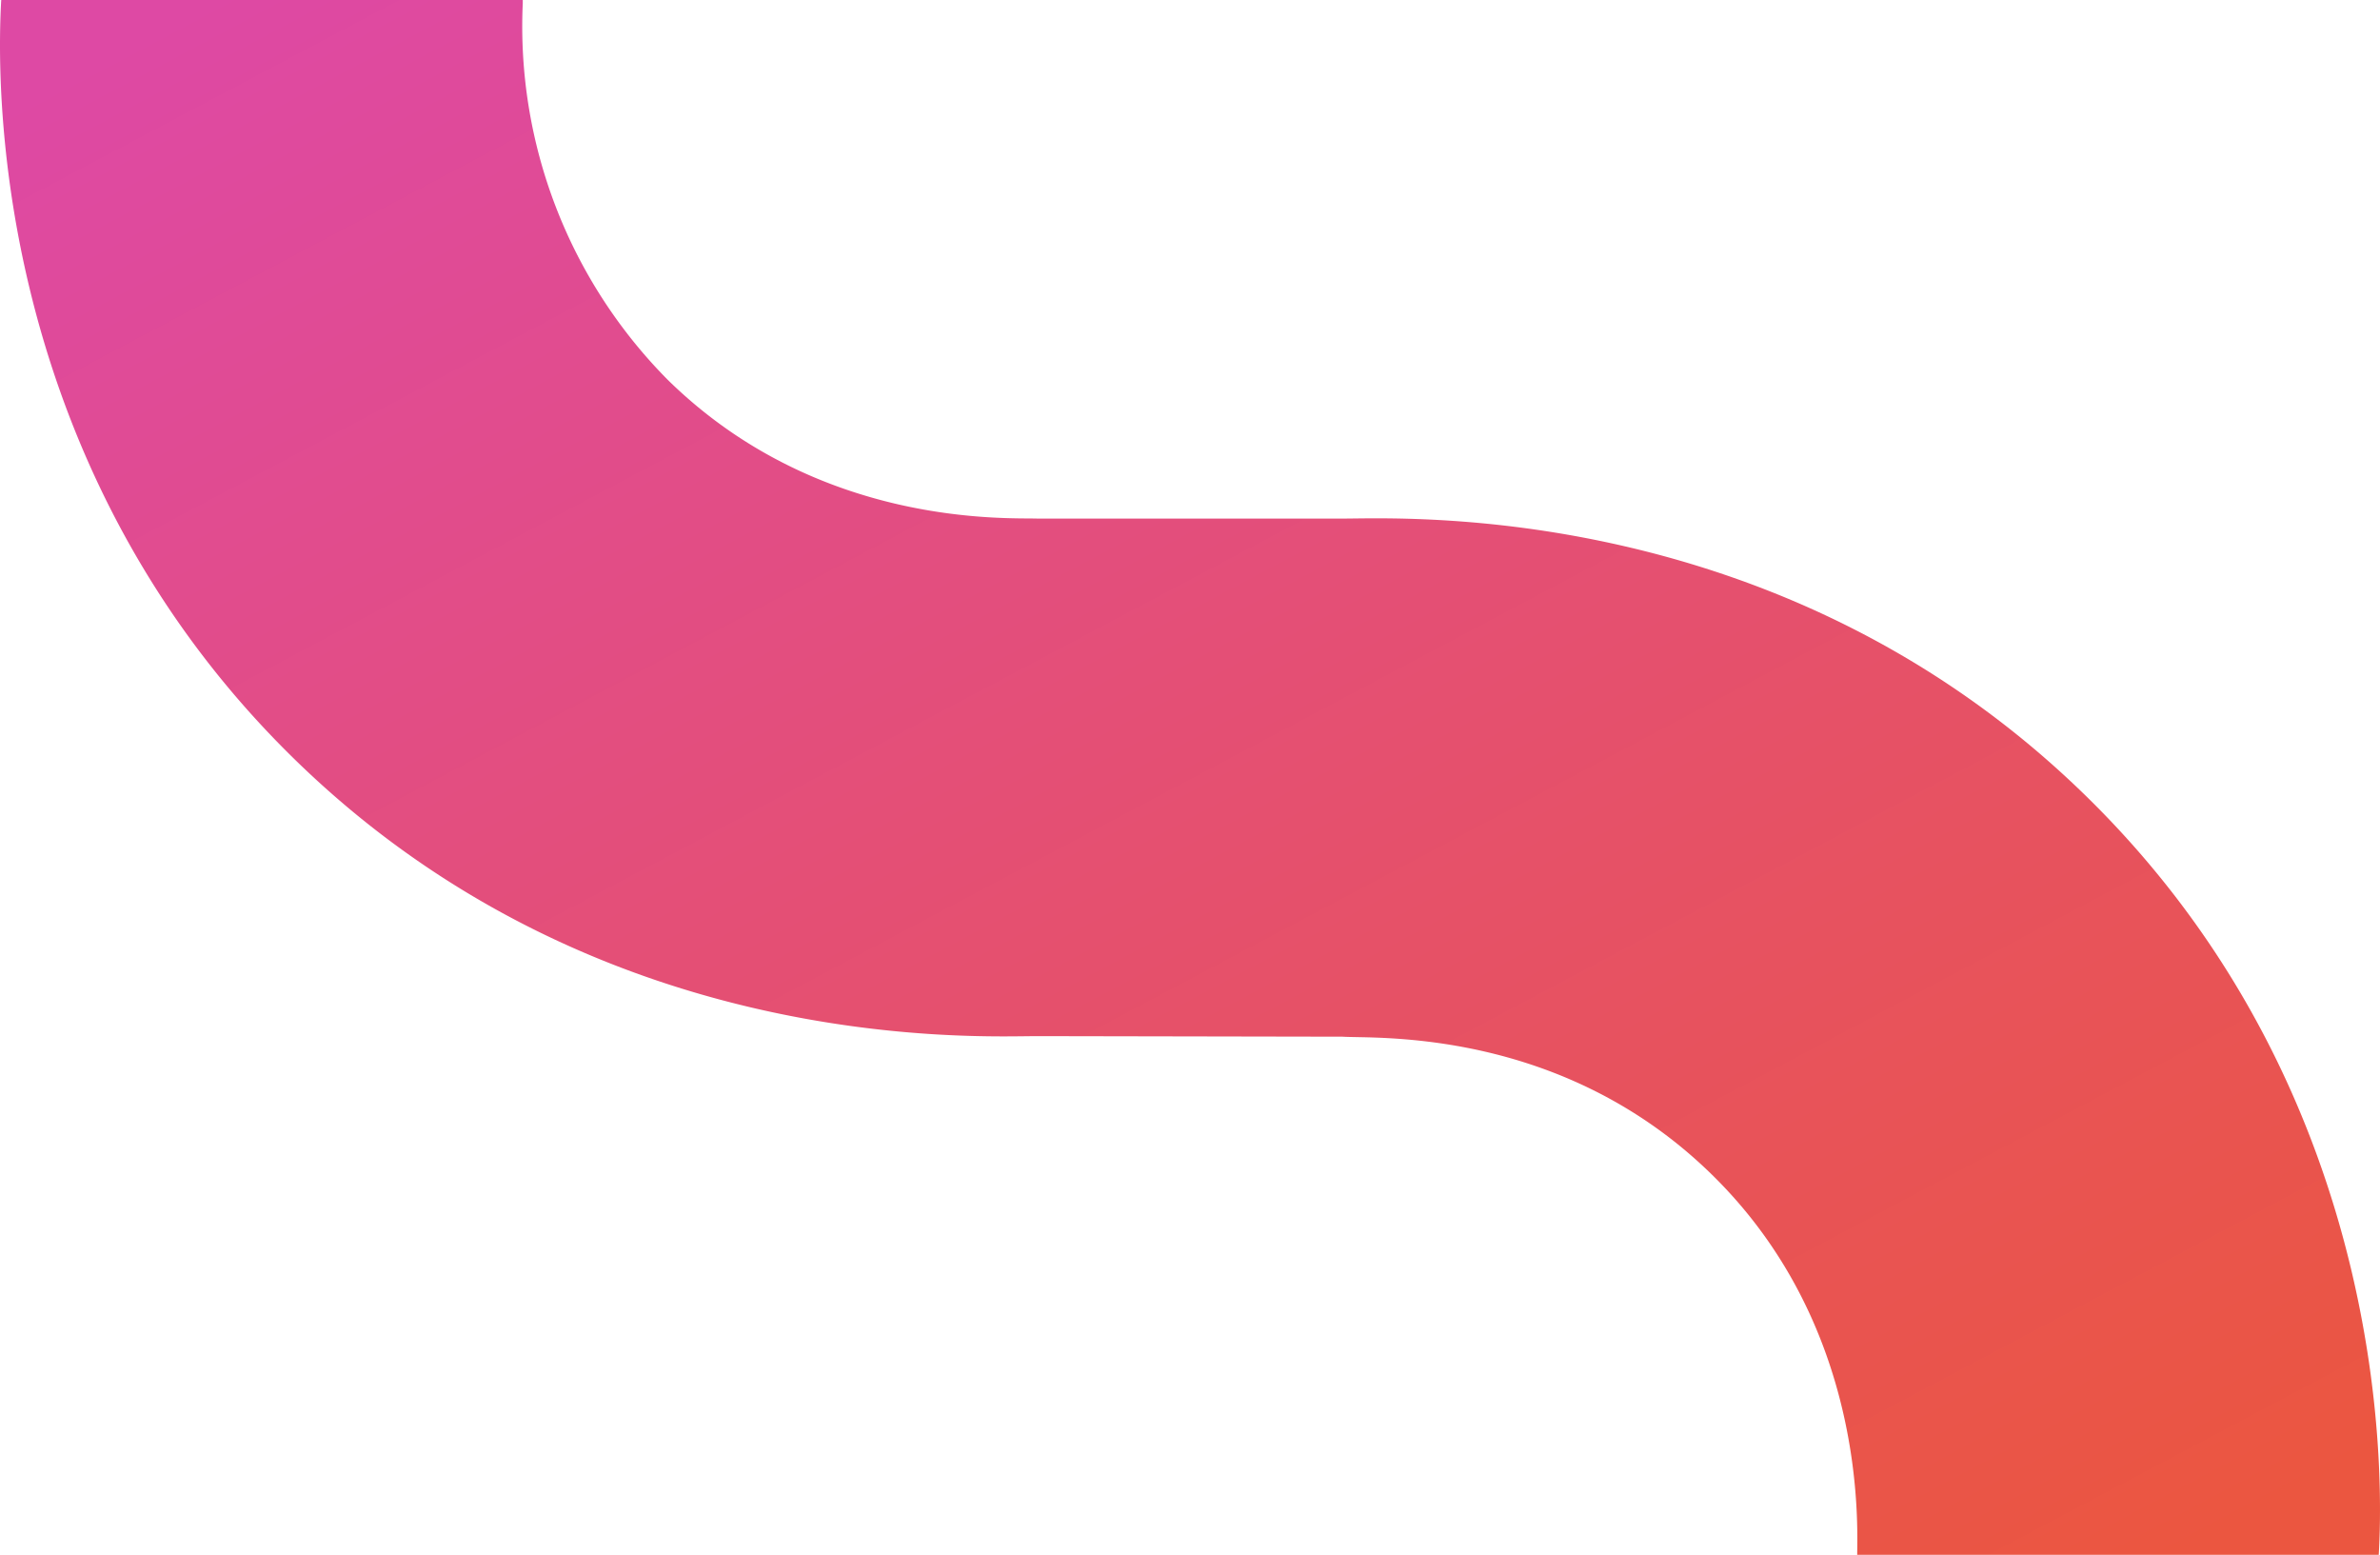 <?xml version="1.0" encoding="UTF-8"?> <svg xmlns="http://www.w3.org/2000/svg" xmlns:xlink="http://www.w3.org/1999/xlink" width="109.824" height="71.724" viewBox="0 0 109.824 71.724"><defs><linearGradient id="linear-gradient" x1="0.909" y1="1" x2="0.094" gradientUnits="objectBoundingBox"><stop offset="0" stop-color="#eb5640"></stop><stop offset="1" stop-color="#de49a4"></stop></linearGradient></defs><path id="Tracé_9841" data-name="Tracé 9841" d="M.057,0H24.123V.156a23.155,23.155,0,0,0,6.691,17.368c6.952,6.822,15.663,6.351,17.054,6.4H61.956c2.807,0,20.341-.9,34.35,12.846,14.369,14.094,13.617,32.259,13.46,34.958H85.7c0-1.332.451-10.52-6.691-17.525-6.952-6.822-15.565-6.275-17.054-6.377L47.868,47.8c-2.806,0-20.341.9-34.35-12.846C-.828,20.886-.1,2.756.057,0" transform="translate(0)" fill="url(#linear-gradient)"></path></svg> 